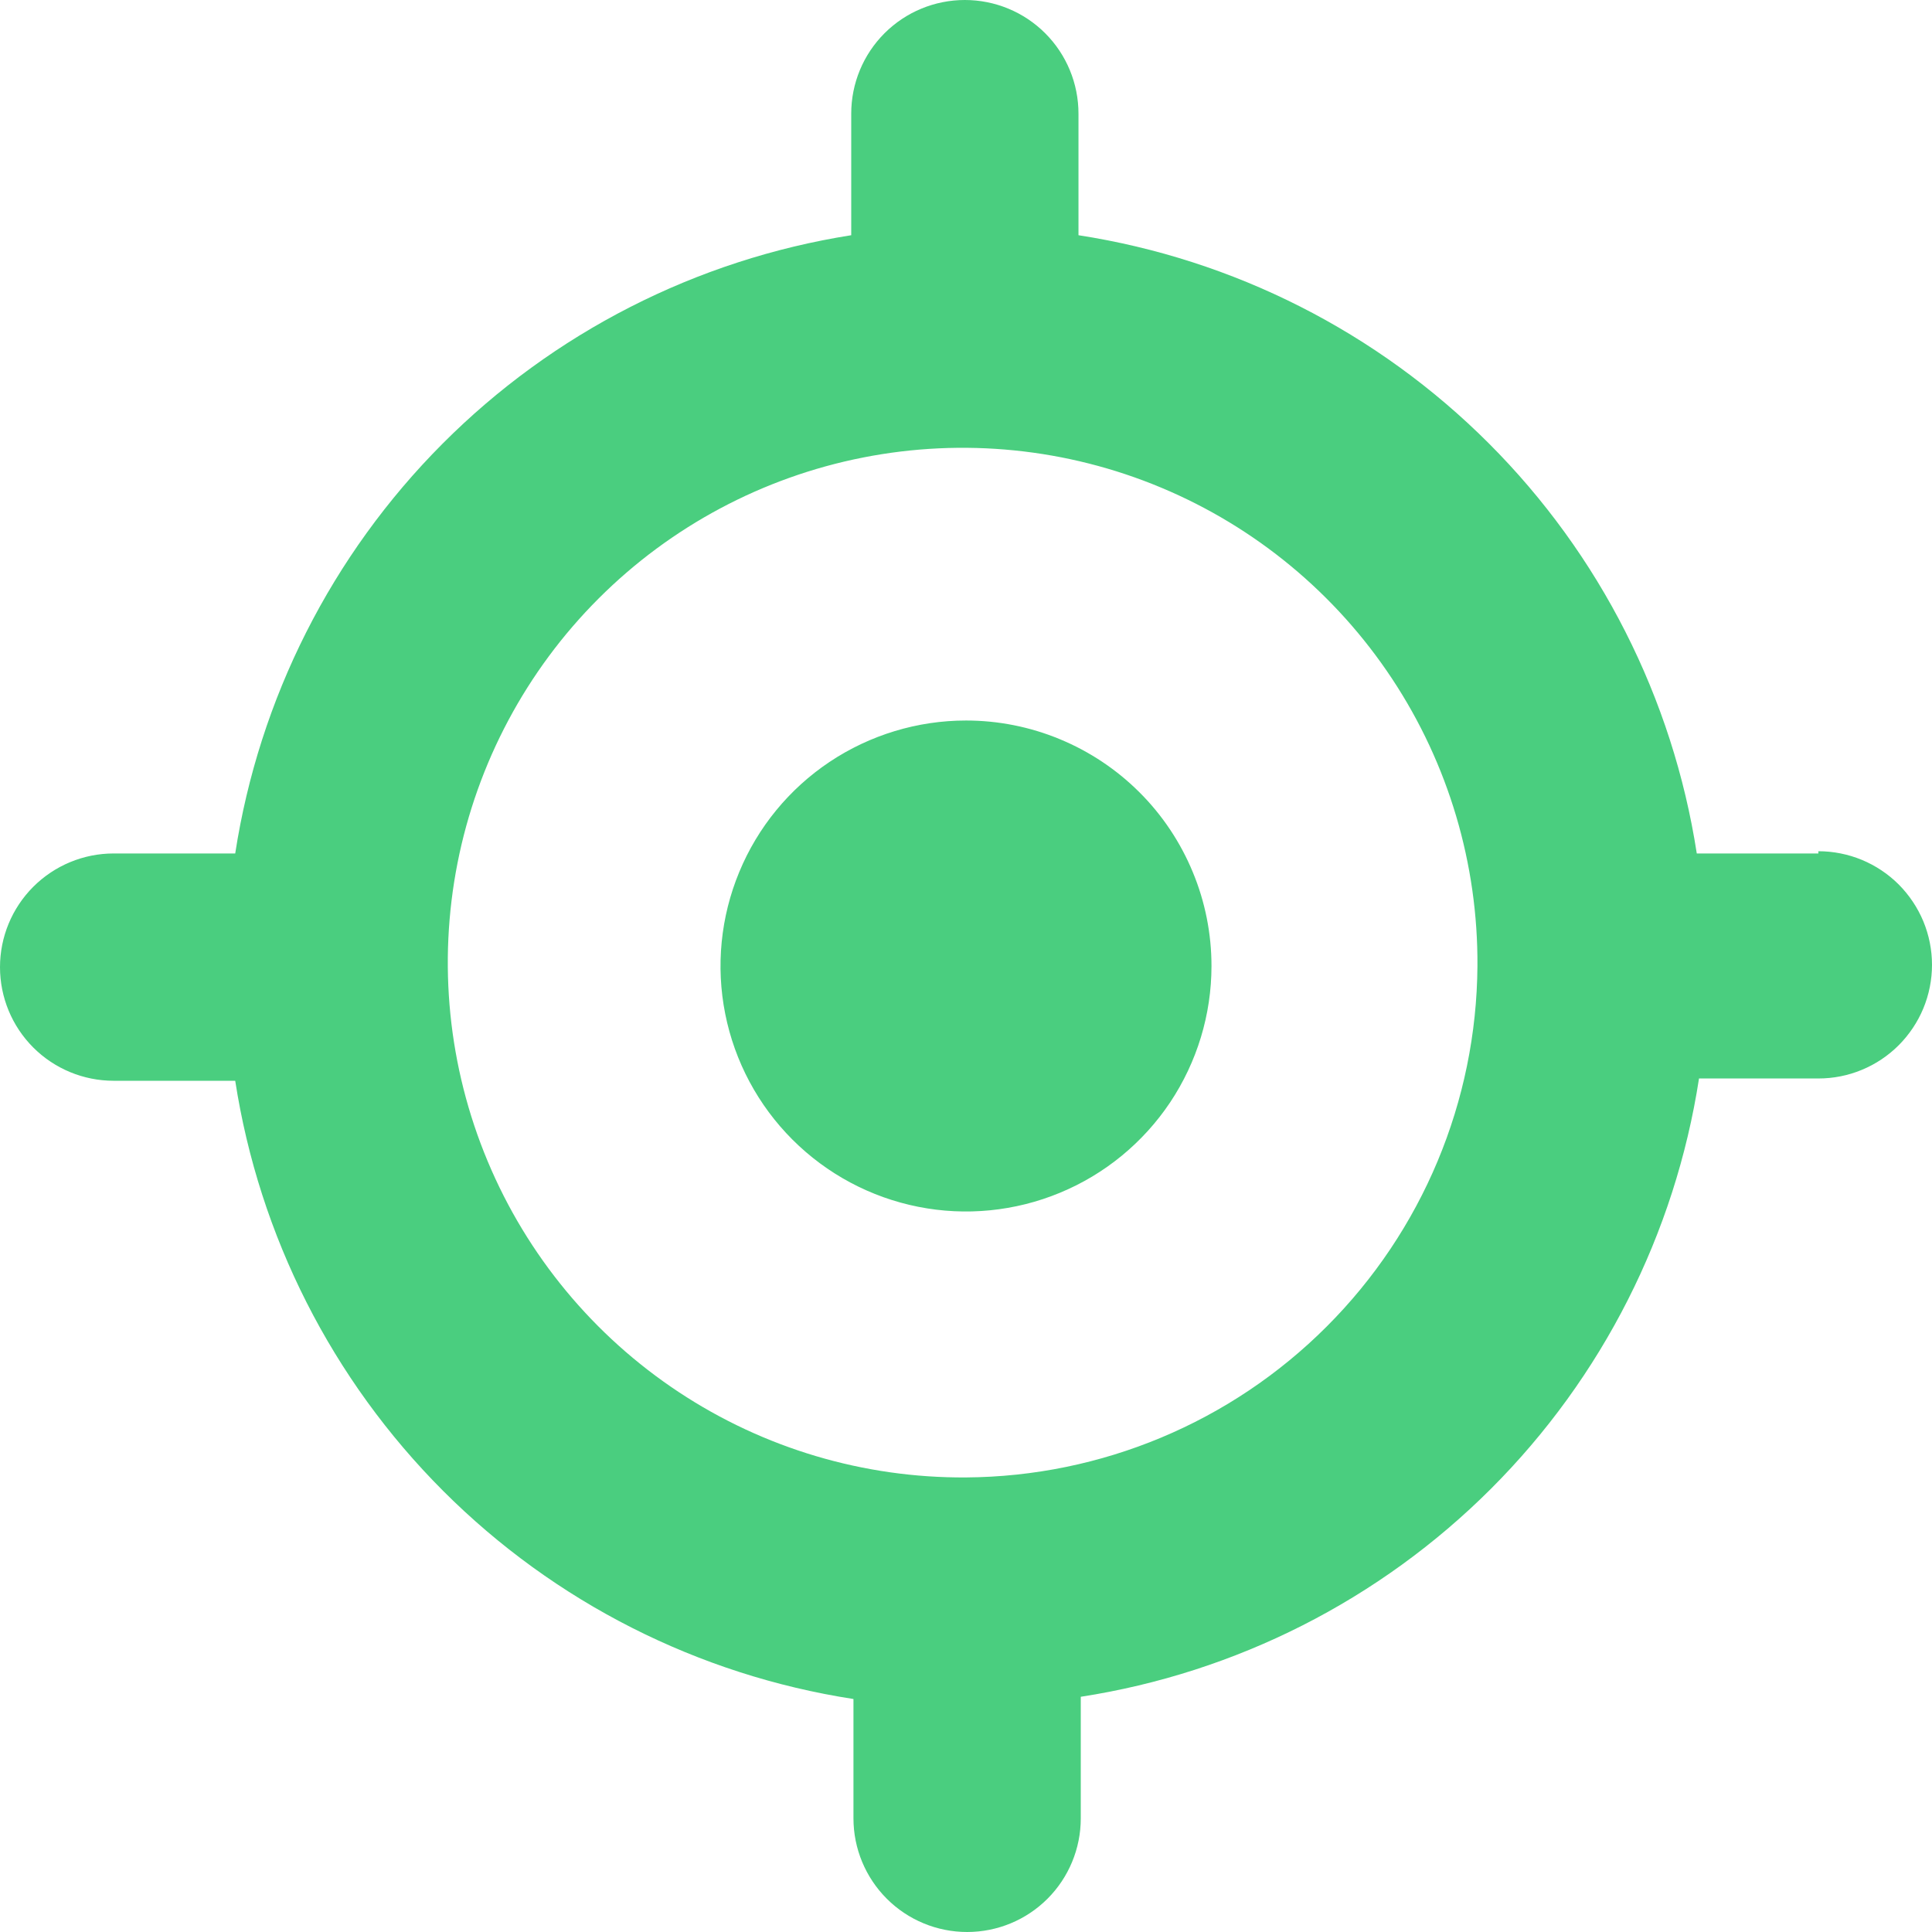 <svg width="32" height="32" viewBox="0 0 32 32" fill="none" xmlns="http://www.w3.org/2000/svg">
<g clip-path="url(#clip0_3649_43517)">
<path d="M16 11.934C15.196 11.934 14.41 12.173 13.741 12.619C13.072 13.066 12.551 13.701 12.244 14.444C11.936 15.187 11.855 16.005 12.012 16.793C12.169 17.582 12.556 18.306 13.125 18.875C13.694 19.444 14.418 19.831 15.207 19.988C15.995 20.145 16.813 20.064 17.556 19.756C18.299 19.449 18.934 18.927 19.381 18.259C19.827 17.59 20.066 16.804 20.066 16C20.066 15.466 19.961 14.937 19.756 14.444C19.552 13.951 19.253 13.502 18.875 13.125C18.497 12.747 18.049 12.448 17.556 12.244C17.063 12.039 16.534 11.934 16 11.934ZM30.118 14.136H28.104C27.706 11.563 26.499 9.183 24.658 7.342C22.817 5.501 20.437 4.294 17.863 3.896V1.882C17.863 1.383 17.665 0.904 17.312 0.551C16.959 0.198 16.48 0 15.981 0C15.482 0 15.003 0.198 14.65 0.551C14.297 0.904 14.099 1.383 14.099 1.882V3.896C11.532 4.301 9.161 5.511 7.327 7.352C5.493 9.193 4.292 11.569 3.896 14.136H1.882C1.383 14.136 0.904 14.335 0.551 14.688C0.198 15.041 0 15.52 0 16.019C0 16.518 0.198 16.997 0.551 17.35C0.904 17.703 1.383 17.901 1.882 17.901H3.896C4.294 20.474 5.501 22.854 7.342 24.696C9.183 26.537 11.563 27.744 14.136 28.141V30.118C14.136 30.617 14.335 31.096 14.688 31.449C15.041 31.802 15.52 32 16.019 32C16.518 32 16.997 31.802 17.35 31.449C17.703 31.096 17.901 30.617 17.901 30.118V28.104C20.474 27.706 22.854 26.499 24.696 24.658C26.537 22.817 27.744 20.437 28.141 17.863H30.118C30.365 17.863 30.61 17.815 30.838 17.72C31.066 17.626 31.274 17.487 31.449 17.312C31.623 17.137 31.762 16.93 31.857 16.701C31.951 16.473 32 16.228 32 15.981C32 15.734 31.951 15.489 31.857 15.261C31.762 15.033 31.623 14.825 31.449 14.65C31.274 14.475 31.066 14.337 30.838 14.242C30.61 14.148 30.365 14.099 30.118 14.099V14.136ZM16 24.471C14.309 24.482 12.652 23.99 11.242 23.057C9.831 22.124 8.729 20.793 8.077 19.233C7.424 17.672 7.251 15.953 7.578 14.294C7.905 12.635 8.718 11.11 9.914 9.914C11.11 8.718 12.635 7.905 14.294 7.578C15.953 7.251 17.672 7.424 19.233 8.077C20.793 8.729 22.124 9.831 23.057 11.242C23.99 12.652 24.482 14.309 24.471 16C24.456 18.242 23.559 20.388 21.973 21.973C20.388 23.559 18.242 24.456 16 24.471Z" fill="#4ACE7F"/>
</g>
<defs>
<clipPath id="clip0_3649_43517">
<rect width="32" height="32" fill="white"/>
</clipPath>
</defs>
</svg>
